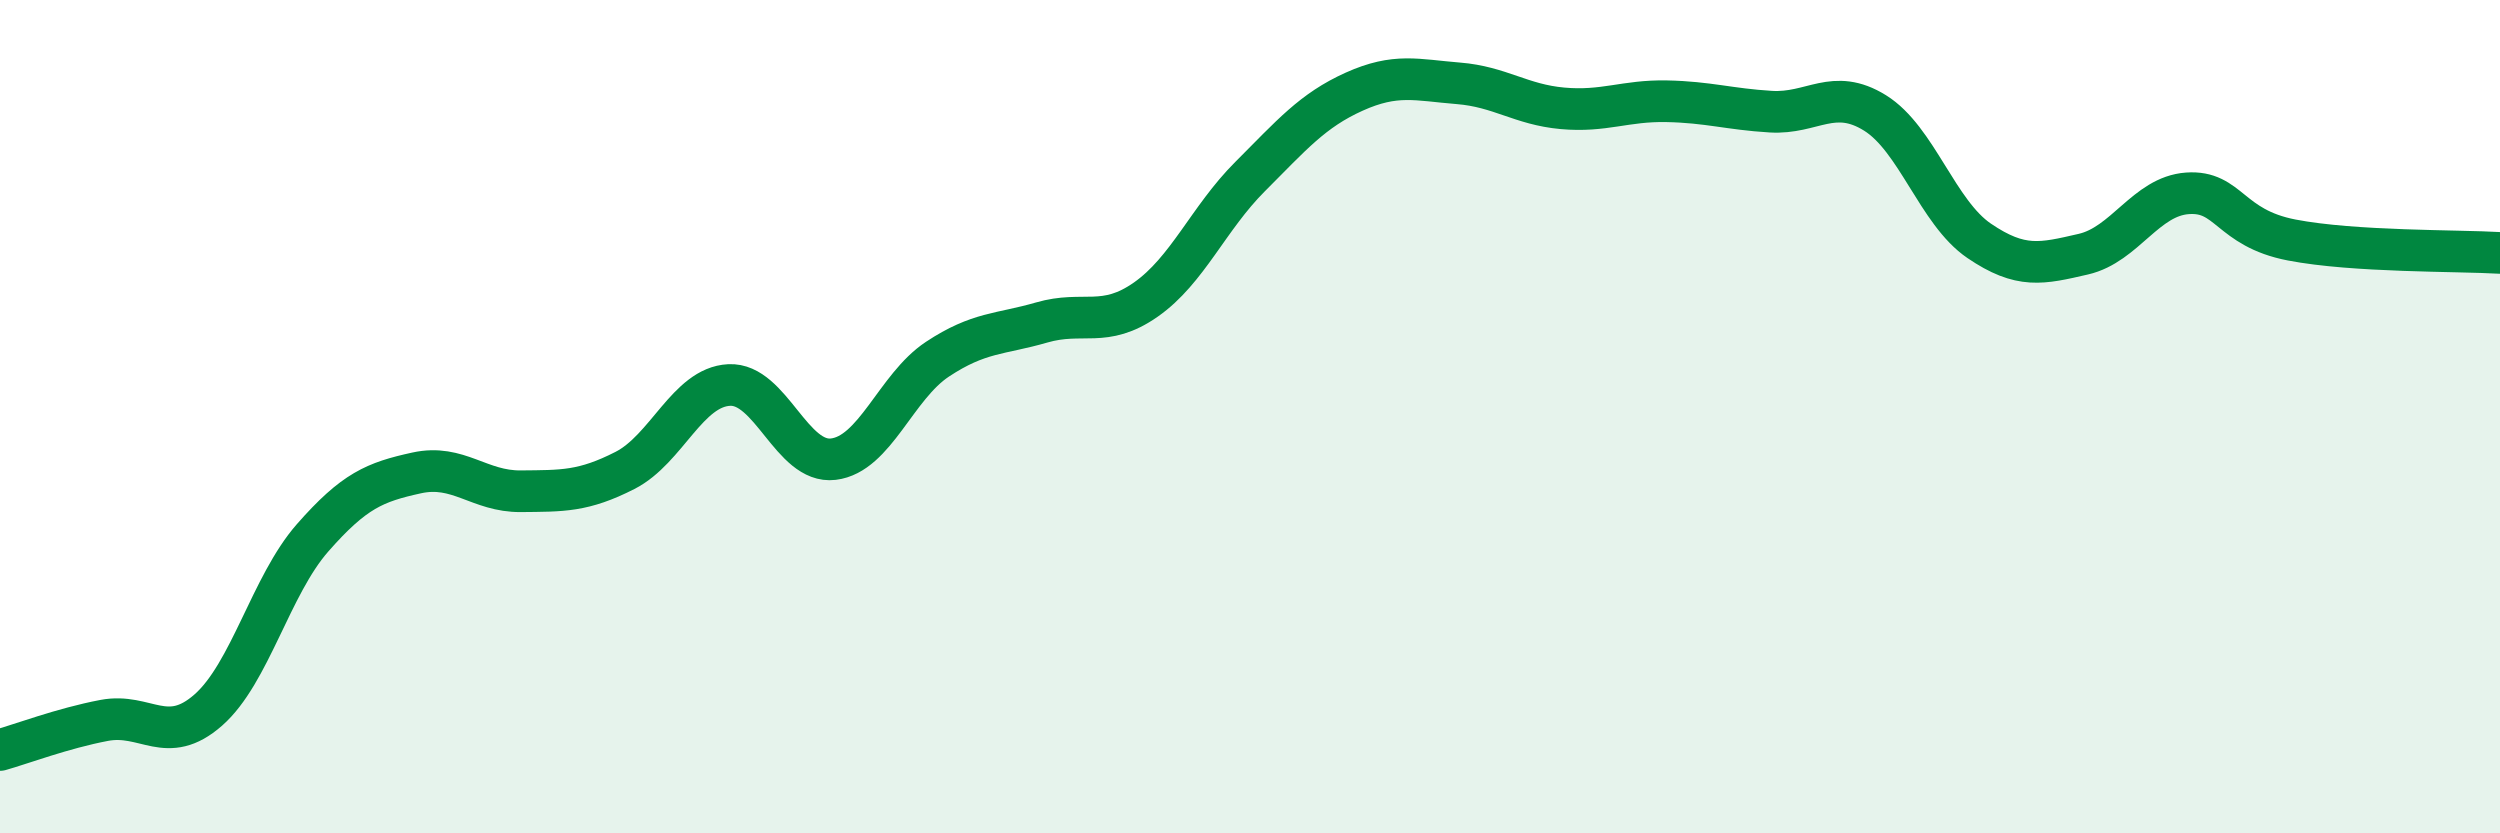 
    <svg width="60" height="20" viewBox="0 0 60 20" xmlns="http://www.w3.org/2000/svg">
      <path
        d="M 0,18 C 0.5,17.86 1.5,17.48 2.5,17.29 C 3.5,17.1 4,17.92 5,17.04 C 6,16.16 6.5,14.05 7.5,12.91 C 8.5,11.77 9,11.57 10,11.35 C 11,11.13 11.5,11.8 12.5,11.79 C 13.5,11.78 14,11.8 15,11.29 C 16,10.78 16.5,9.29 17.5,9.24 C 18.5,9.19 19,11.14 20,11.02 C 21,10.9 21.5,9.28 22.5,8.62 C 23.5,7.96 24,8.03 25,7.74 C 26,7.45 26.5,7.89 27.5,7.19 C 28.5,6.49 29,5.24 30,4.24 C 31,3.24 31.5,2.65 32.5,2.2 C 33.5,1.75 34,1.92 35,2 C 36,2.08 36.5,2.51 37.5,2.6 C 38.5,2.69 39,2.41 40,2.43 C 41,2.45 41.5,2.62 42.5,2.68 C 43.5,2.74 44,2.09 45,2.71 C 46,3.33 46.5,5.1 47.5,5.78 C 48.5,6.46 49,6.33 50,6.1 C 51,5.87 51.5,4.71 52.5,4.64 C 53.5,4.57 53.5,5.47 55,5.76 C 56.5,6.05 59,6.01 60,6.07L60 20L0 20Z"
        fill="#008740"
        opacity="0.1"
        stroke-linecap="round"
        stroke-linejoin="round"
      />
      <path
        d="M 0,18 C 0.5,17.86 1.5,17.48 2.5,17.29 C 3.5,17.1 4,17.92 5,17.04 C 6,16.16 6.5,14.05 7.5,12.91 C 8.5,11.77 9,11.57 10,11.35 C 11,11.13 11.5,11.8 12.5,11.79 C 13.5,11.78 14,11.8 15,11.29 C 16,10.78 16.5,9.29 17.5,9.24 C 18.5,9.19 19,11.14 20,11.02 C 21,10.9 21.5,9.28 22.5,8.62 C 23.5,7.96 24,8.03 25,7.74 C 26,7.45 26.5,7.89 27.5,7.19 C 28.5,6.49 29,5.24 30,4.24 C 31,3.24 31.5,2.65 32.5,2.2 C 33.5,1.75 34,1.92 35,2 C 36,2.08 36.5,2.51 37.5,2.6 C 38.5,2.69 39,2.41 40,2.43 C 41,2.45 41.5,2.62 42.5,2.68 C 43.5,2.74 44,2.09 45,2.71 C 46,3.33 46.5,5.1 47.5,5.78 C 48.5,6.46 49,6.33 50,6.1 C 51,5.87 51.5,4.71 52.5,4.64 C 53.5,4.57 53.5,5.47 55,5.76 C 56.5,6.05 59,6.01 60,6.07"
        stroke="#008740"
        stroke-width="1"
        fill="none"
        stroke-linecap="round"
        stroke-linejoin="round"
      />
    </svg>
  